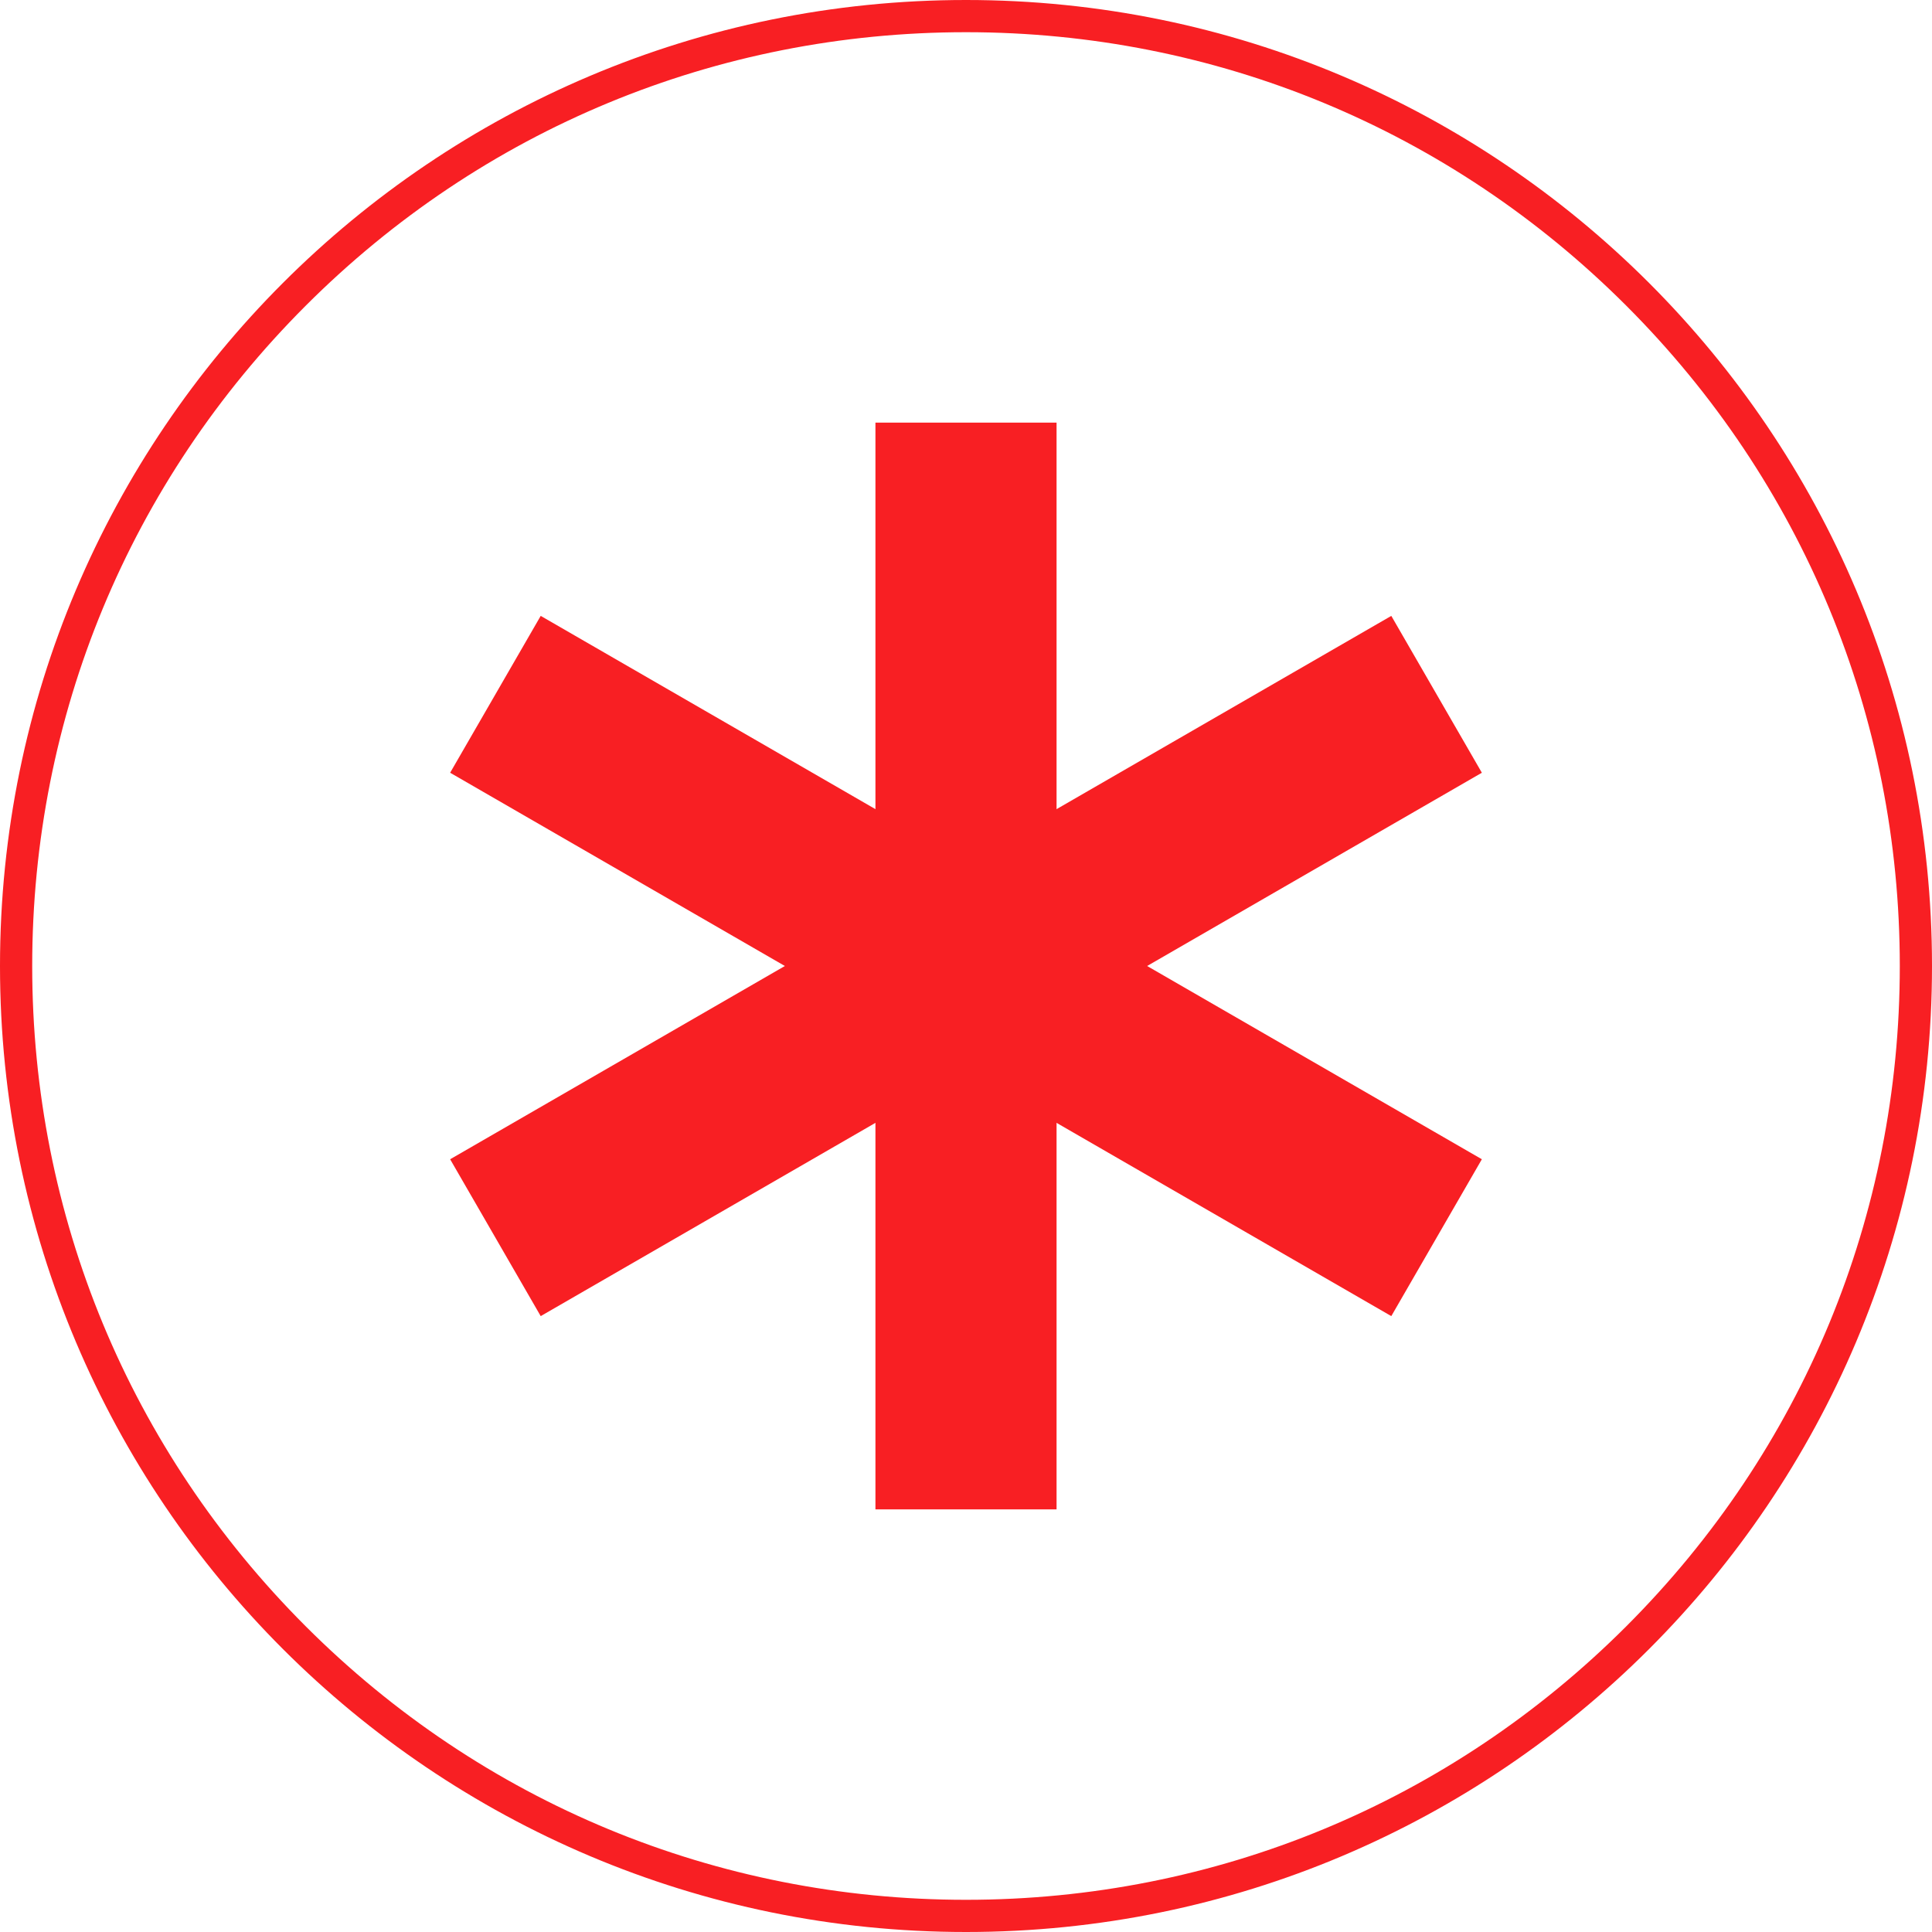 <?xml version="1.0" encoding="UTF-8"?>
<svg id="Layer_1" data-name="Layer 1" xmlns="http://www.w3.org/2000/svg" version="1.1" viewBox="0 0 240 240">
  <defs>
    <style>
      .cls-1 {
        fill: none;
        stroke: #f81f23;
        stroke-miterlimit: 10;
        stroke-width: 22.5px;
      }

      .cls-2 {
        fill: #f81f23;
        stroke-width: 0px;
      }
    </style>
  </defs>
  <path class="cls-2" d="M120,4c30.985,0,60.115,12.066,82.024,33.976s33.976,51.04,33.976,82.024-12.066,60.115-33.976,82.024c-21.91,21.91-51.04,33.976-82.024,33.976s-60.115-12.066-82.024-33.976C16.066,180.115,4,150.985,4,120s12.066-60.115,33.976-82.024C59.885,16.066,89.015,4,120,4M120,0C53.726,0,0,53.726,0,120s53.726,120,120,120,120-53.726,120-120S186.274,0,120,0h0Z"/>
  <g>
    <line class="cls-1" x1="61.543" y1="86.25" x2="178.457" y2="153.75"/>
    <line class="cls-1" x1="61.543" y1="153.75" x2="178.457" y2="86.25"/>
    <line class="cls-1" x1="120" y1="52.5" x2="120" y2="187.5"/>
  </g>
</svg>
